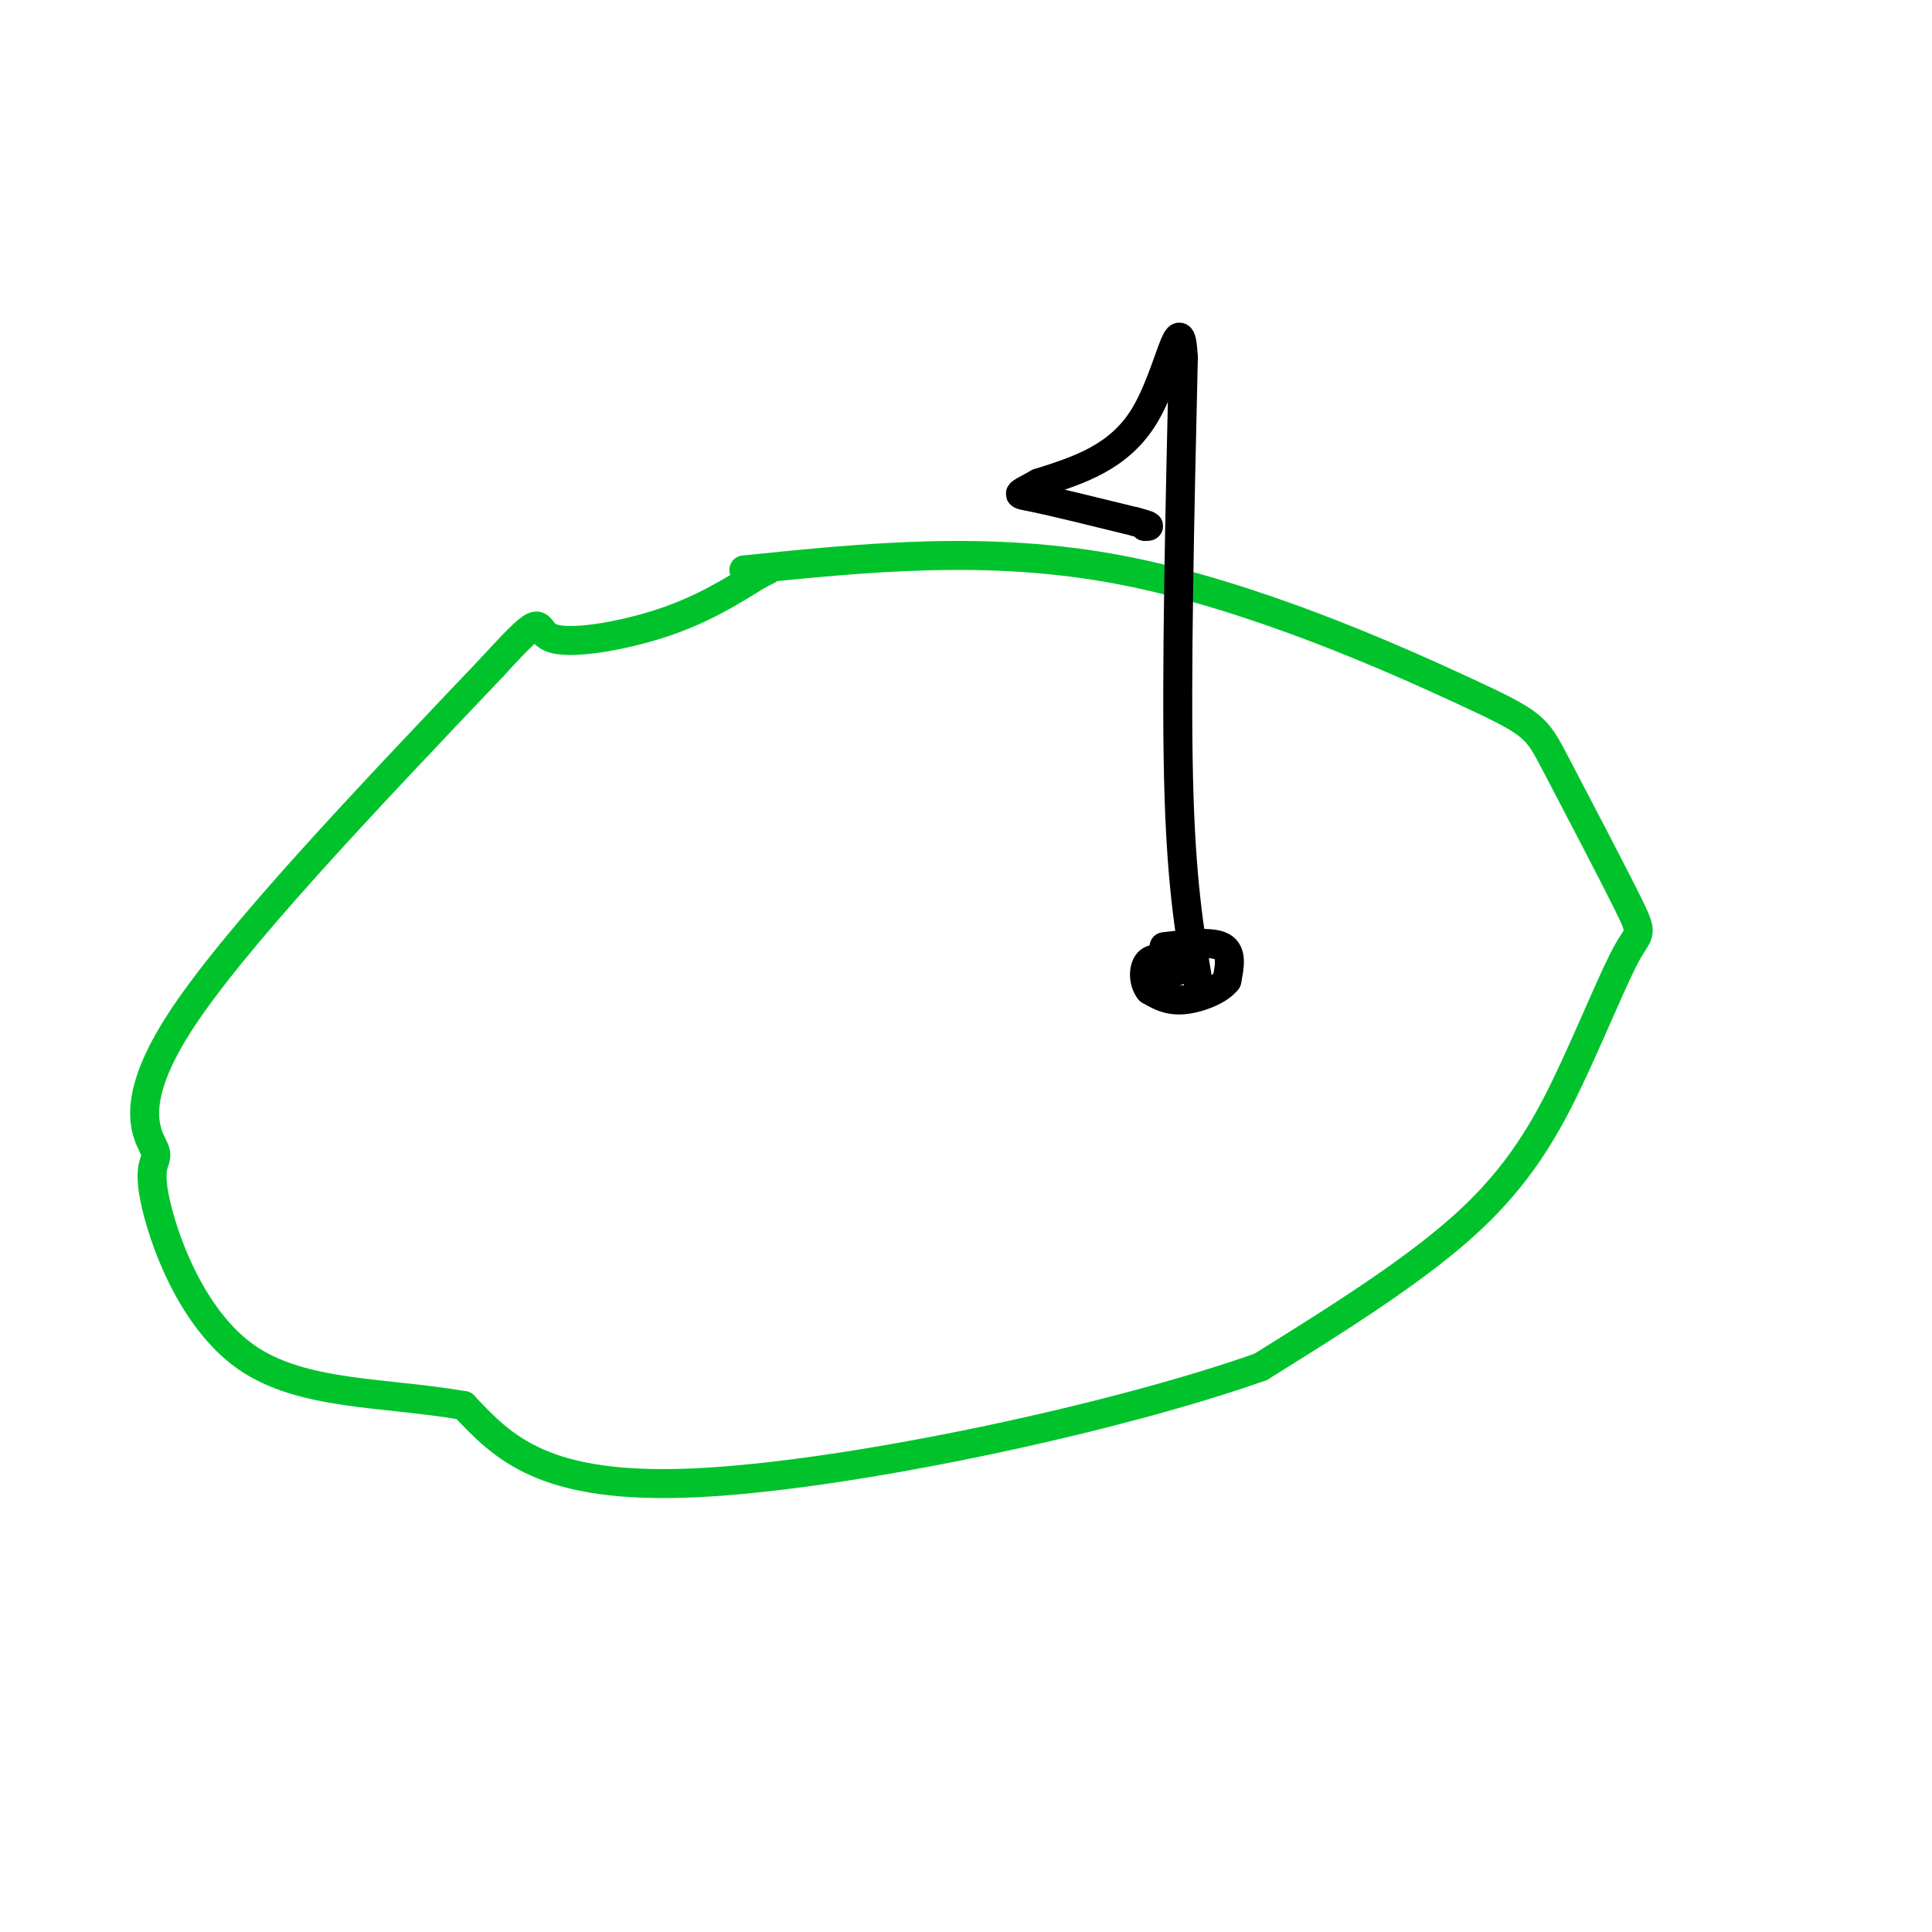 <svg viewBox='0 0 400 400' version='1.1' xmlns='http://www.w3.org/2000/svg' xmlns:xlink='http://www.w3.org/1999/xlink'><g fill='none' stroke='rgb(0,195,44)' stroke-width='6' stroke-linecap='round' stroke-linejoin='round'><path d='M154,118c25.385,-2.600 50.770,-5.200 78,0c27.230,5.200 56.304,18.202 71,25c14.696,6.798 15.014,7.394 19,15c3.986,7.606 11.640,22.223 15,29c3.360,6.777 2.426,5.713 0,10c-2.426,4.287 -6.346,13.923 -11,24c-4.654,10.077 -10.044,20.593 -21,31c-10.956,10.407 -27.478,20.703 -44,31'/><path d='M261,283c-30.711,10.867 -85.489,22.533 -117,24c-31.511,1.467 -39.756,-7.267 -48,-16'/><path d='M96,291c-16.431,-2.852 -33.508,-1.982 -45,-10c-11.492,-8.018 -17.400,-24.922 -19,-33c-1.600,-8.078 1.108,-7.329 0,-10c-1.108,-2.671 -6.031,-8.763 5,-26c11.031,-17.237 38.015,-45.618 65,-74'/><path d='M102,138c11.643,-12.750 8.250,-7.625 12,-6c3.750,1.625 14.643,-0.250 23,-3c8.357,-2.750 14.179,-6.375 20,-10'/><path d='M157,119c3.333,-1.667 1.667,-0.833 0,0'/></g>
<g fill='none' stroke='rgb(0,0,0)' stroke-width='6' stroke-linecap='round' stroke-linejoin='round'><path d='M248,203c-1.750,-10.250 -3.500,-20.500 -4,-42c-0.500,-21.500 0.250,-54.250 1,-87'/><path d='M245,74c-0.644,-11.489 -2.756,3.289 -8,12c-5.244,8.711 -13.622,11.356 -22,14'/><path d='M215,100c-4.578,2.622 -5.022,2.178 -1,3c4.022,0.822 12.511,2.911 21,5'/><path d='M235,108c3.833,1.000 2.917,1.000 2,1'/><path d='M241,196c4.917,-0.583 9.833,-1.167 12,0c2.167,1.167 1.583,4.083 1,7'/><path d='M254,203c-1.533,2.067 -5.867,3.733 -9,4c-3.133,0.267 -5.067,-0.867 -7,-2'/><path d='M238,205c-1.400,-1.689 -1.400,-4.911 0,-6c1.400,-1.089 4.200,-0.044 7,1'/><path d='M245,200c0.500,0.500 -1.750,1.250 -4,2'/></g>
</svg>